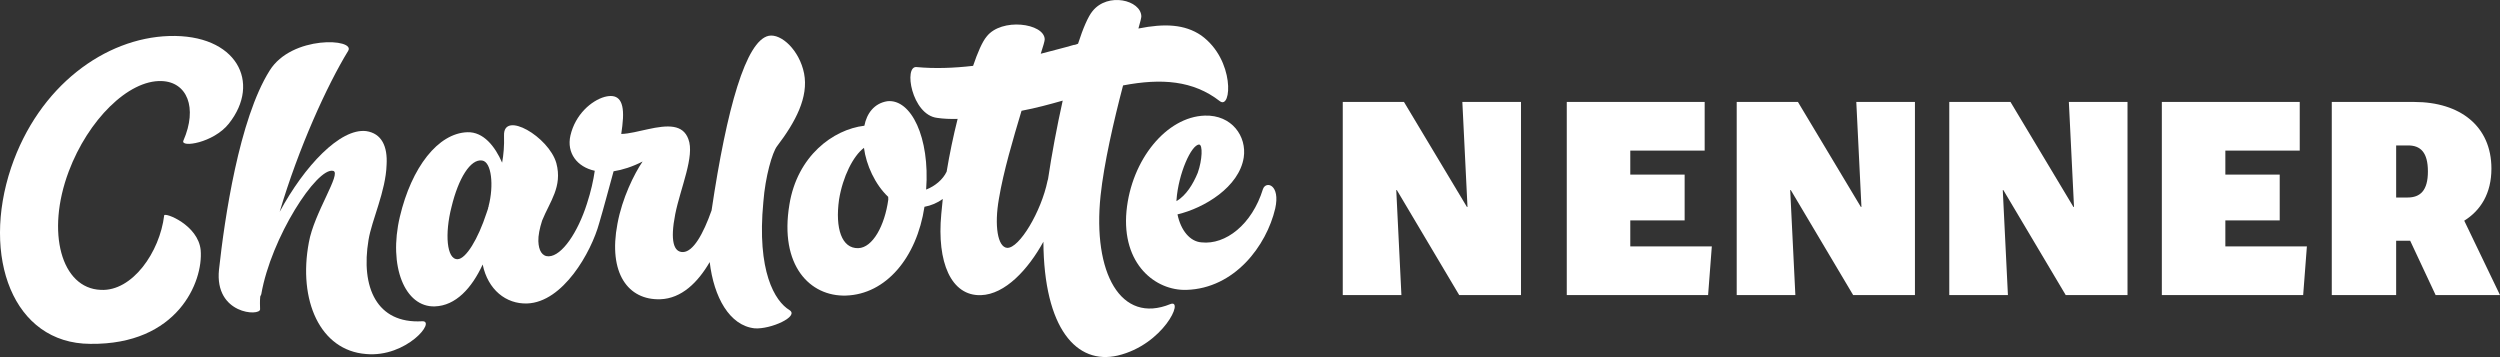 <?xml version="1.0" encoding="UTF-8"?><svg id="Layer_2" xmlns="http://www.w3.org/2000/svg" viewBox="0 0 1000 142.81"><rect x="0" y="0" width="1000" height="142.81" fill="#333333" stroke="none"/><g id="Components"><g id="_x31_c253bf6-f320-4cf9-b111-25ced5ac4883_x40_5"><path d="M65.672,86.158c-1.748,14.659-12.751,30.496-25.385,29.79-15.729-.607-21.97-22.978-12.787-47.387,7.754-20.602,23.842-36.601,37.132-36.137,10.189.341,14.497,10.603,8.722,23.841-1.235,2.916,11.978.948,18.15-6.771,13.193-16.57,3.064-35.941-23.903-35.086-25.42.806-52.033,19.794-63.159,52.672-11.927,35.559.682,70.34,31.663,70.463,34.974.44,45.233-24.888,44.171-37.467-.986-10.147-14.423-15.252-14.602-13.919Z" style="fill:#fff;"/><path d="M168.793,128.509c-18.111,1.017-24.549-13.603-21.387-32.511,1.295-8.006,6.905-19.469,7.232-30.1.432-7.315-1.947-12.55-8.171-13.459-10.438-1.218-24.778,14.062-34.599,32.295,7.593-25.686,18.972-50.607,27.386-64.371,3.161-4.968-22.549-6.365-31.392,7.855-12.217,19.416-18.036,59.206-20.264,79.633-1.864,17.981,16.525,18.726,16.434,15.852-.049-1.547-.105-3.316.06-5.091l.414-.898c3.927-22.693,22.281-50.933,28.747-49.368,3.565.772-7.653,16.837-9.713,28.63-4.355,23.149,4.469,43.226,22.878,44.633,16.199,1.478,28.335-13.511,22.375-13.101Z" style="fill:#fff;"/><path d="M315.785,124.031c-5.866-3.575-13.104-15.515-10.444-43.258.783-10.203,3.576-19.806,5.488-22.3,7.435-9.75,12.652-19.651,10.804-29.107-1.842-9.234-9.139-16.084-14.195-15.038-9.055,2.024-16.688,28.718-22.806,69.831-3.354,9.504-7.352,16.532-11.4,16.661-3.758.119-5.231-4.481-3.136-15.168,2.102-10.466,7.891-23.262,5.243-30.037-2.179-5.905-8.147-5.716-16.276-3.909-3.737.782-7.245,1.779-10.561,1.884.372-2.224.53-4.221.688-6.217.411-7.978-2.526-9.877-7.354-8.617-5.263,1.494-11.726,7.01-13.67,15.479-1.551,6.908,2.61,12.529,9.739,14.073-.544,3.779-1.509,8.235-3.123,13.154-.008.025-.015.05-.023.075-3.625,11.365-9.945,20.818-15.239,20.986-2.653.084-4.056-2.305-4.175-6.063-.07-2.21.502-5.105,1.509-8.234,3.077-7.621,8.2-13.536,5.688-22.971-2.989-10.526-21.251-21.231-20.928-11.063.133,4.2-.197,7.75-.762,10.866-2.863-6.547-7.473-12.375-13.883-12.172-11.715.372-22.346,13.984-27.027,33.825-4.681,19.841,2.034,36.222,13.97,35.844,8.399-.266,14.813-7.329,19.161-16.76,2.091,10.112,9.353,15.856,17.753,15.589,14.368-.456,25.68-20.507,28.852-32.113.003-.011.005-.022.009-.033,1.798-6.026,3.766-13.597,5.749-20.727,3.523-.554,7.466-1.786,11.603-3.908-3.382,4.975-8.165,14.641-10.053,24.879-3.797,19.813,4.29,30.619,17.11,30.213,8.505-.27,15.053-6.716,19.789-14.87,1.649,14.038,7.928,25.417,17.972,26.506,6.431.46,17.992-4.775,13.929-7.301ZM195.438,82.71c-.214.228-.207.449-.2.67l-.607,1.789c-3.428,10.508-8.267,18.406-11.582,18.511-4.421.14-5.192-10.235-2.434-20.943,2.737-11.371,7.576-19.269,12.245-18.532,3.779.544,4.743,10.028,2.571,18.283l.007.221Z" style="fill:#fff;"/><path d="M468.154,121.632c-19.876,8.153-31.152-12.509-27.927-43.367,1.362-12.876,5.25-29.816,9.001-44.096,15.396-2.922,28.037-1.995,38.699,6.296,4.761,3.61,6.112-16.567-7.473-26.314-6.557-4.439-14.536-4.849-25.09-2.744.8-2.68,1.186-4.463,1.172-4.905-.203-6.41-13.364-9.754-19.535-2.036-1.706,2.046-3.769,6.757-5.783,13.017-.656.242-1.091.477-1.754.498-4.165,1.238-8.557,2.263-13.164,3.515,1.007-3.13,1.607-5.14,1.586-5.803-.203-6.41-17.314-8.744-23.265-1.032-1.705,2.046-3.561,6.308-5.383,11.676-7.936.915-15.452,1.154-22.553.494-5.333-.716-2.05,19.094,8.167,20.318,2.446.365,5.326.495,8.2.404-1.719,6.831-3.227,14.051-4.397,21.116-1.521,3.18-4.636,5.776-8.2,7.163,1.552-20.848-6.02-36.317-15.503-35.353-5.284.831-8.252,4.908-9.203,9.806-12.564,1.505-26.83,12.136-29.978,31.485-4.092,24.469,8.251,36.91,22.619,36.455,15.915-.505,28.287-15.058,31.399-35.513,2.636-.476,5.166-1.561,7.322-3.127-.237,2.049-.437,4.059-.596,6.011-1.821,19.308,3.918,32.844,15.854,32.465,9.726-.308,18.922-10.335,24.989-21.37.216,34.731,13.293,49.362,29.765,45.521,18.227-4.339,26.715-22.752,21.031-20.581ZM343.319,99.261c-6.631.21-9.322-7.891-7.697-19.448,1.481-9.119,5.642-17.437,9.965-20.672.88,6.831,4.449,14.683,9.694,19.606l.035,1.105c-1.439,10.445-6.249,19.227-11.996,19.409ZM419.218,71.63c.007.221-.207.449-.2.67-2.488,12.248-11.309,27.131-16.186,26.844-3.772-.323-5.15-8.908-3.276-19.588,1.86-11.122,5.66-23.855,9.06-35.247,5.719-1.067,11.203-2.568,16.466-4.062-2.323,10.473-4.404,21.602-5.864,31.384Z" style="fill:#fff;"/><path d="M505.193,75.597c-4.414,14.301-15,22.381-24.547,21.356-4.656-.295-8.34-4.824-9.648-11.2,10.761-2.554,24.655-10.96,26.494-22.745,1.281-8.449-4.747-17.108-15.578-16.764-15.252.484-29.314,17.524-31.315,38.165-1.98,21.304,11.633,31.935,24.012,31.543,19.23-.61,31.967-17.608,35.476-32.544,2.13-9.582-3.673-11.168-4.894-7.81ZM470.594,80.014c.769-10.645,5.937-22.093,9.032-22.192,1.548-.049,1.302,6.154-.526,11.301-1.849,4.484-4.582,8.996-8.491,11.333l-.014-.442Z" style="fill:#fff;"/><polygon points="586.999 82.779 586.77 82.779 561.594 40.781 537.104 40.781 537.104 118.025 560.564 118.025 558.504 76.027 558.733 76.027 583.68 118.025 608.399 118.025 608.399 40.781 584.939 40.781 586.999 82.779" style="fill:#fff;"/><polygon points="652.113 88.157 673.856 88.157 673.856 69.847 652.113 69.847 652.113 60.235 681.867 60.235 681.867 40.781 626.708 40.781 626.708 118.025 683.24 118.025 684.728 98.571 652.113 98.571 652.113 88.157" style="fill:#fff;"/><polygon points="744.578 82.779 744.349 82.779 719.173 40.781 694.683 40.781 694.683 118.025 718.143 118.025 716.083 76.027 716.312 76.027 741.259 118.025 765.977 118.025 765.977 40.781 742.518 40.781 744.578 82.779" style="fill:#fff;"/><polygon points="829.604 82.779 829.375 82.779 804.199 40.781 779.71 40.781 779.71 118.025 803.169 118.025 801.109 76.027 801.338 76.027 826.285 118.025 851.004 118.025 851.004 40.781 827.544 40.781 829.604 82.779" style="fill:#fff;"/><polygon points="890.141 88.157 911.884 88.157 911.884 69.847 890.141 69.847 890.141 60.235 919.894 60.235 919.894 40.781 864.736 40.781 864.736 118.025 921.268 118.025 922.755 98.571 890.141 98.571 890.141 88.157" style="fill:#fff;"/><path d="M985.695,88.272c6.637-4.12,10.872-10.986,10.872-20.827,0-16.937-12.474-26.664-30.898-26.664h-32.958v77.245h25.748v-21.743h5.607l10.185,21.743h25.748l-14.305-29.754ZM963.037,79.002h-4.577v-20.827h4.806c4.921,0,7.896,2.746,7.896,10.414s-3.09,10.414-8.125,10.414Z" style="fill:#fff;"/></g></g></svg>